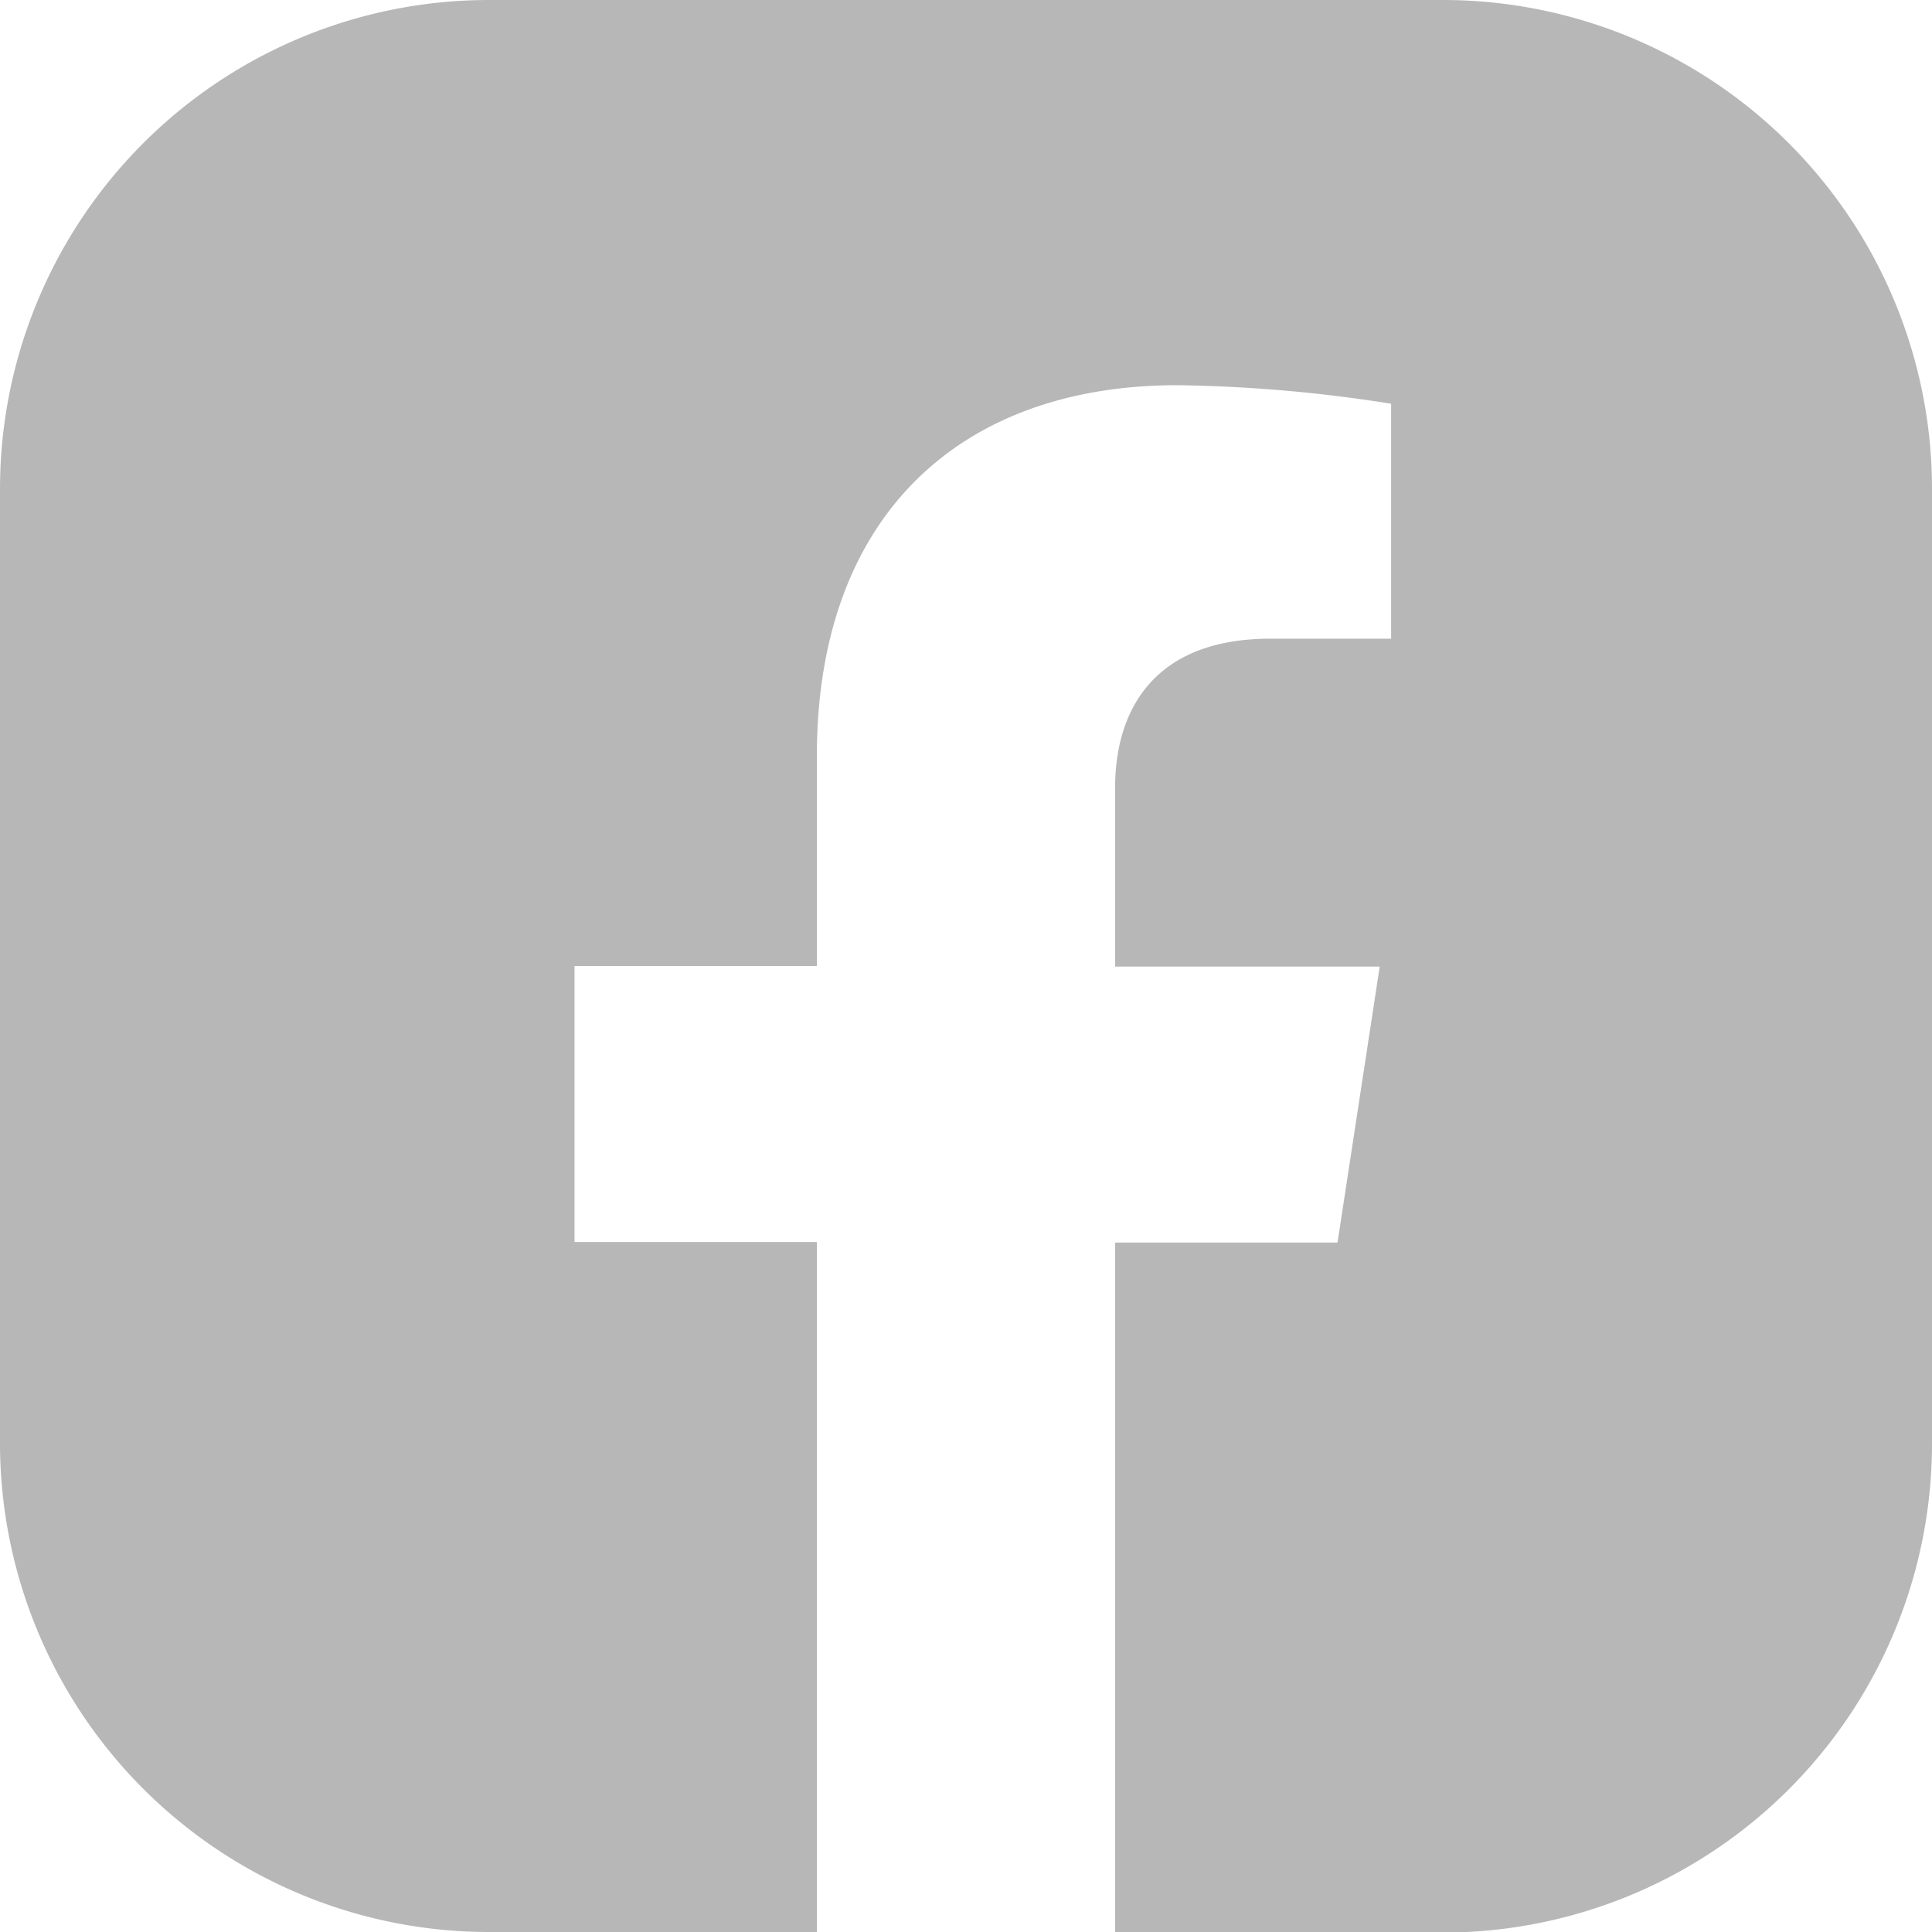<svg xmlns="http://www.w3.org/2000/svg" viewBox="0 0 67.76 67.76"><defs><style>.cls-1{fill:#b7b7b7;}</style></defs><g id="Layer_2" data-name="Layer 2"><g id="Layer_1-2" data-name="Layer 1"><path class="cls-1" d="M17.15,67.76h11.5V43.56h-8.5V33.88h8.5V26.51c0-8.39,5-13,12.64-13a51.78,51.78,0,0,1,7.5.65v8.24H44.56c-4.15,0-5.45,2.58-5.45,5.22v6.28h9.28l-1.48,9.68h-7.8v24.2h11.5A17.15,17.15,0,0,0,67.76,50.61V17.15A17.15,17.15,0,0,0,50.61,0H17.15A17.15,17.15,0,0,0,0,17.15V50.61A17.15,17.15,0,0,0,17.15,67.76Z"/></g></g></svg>